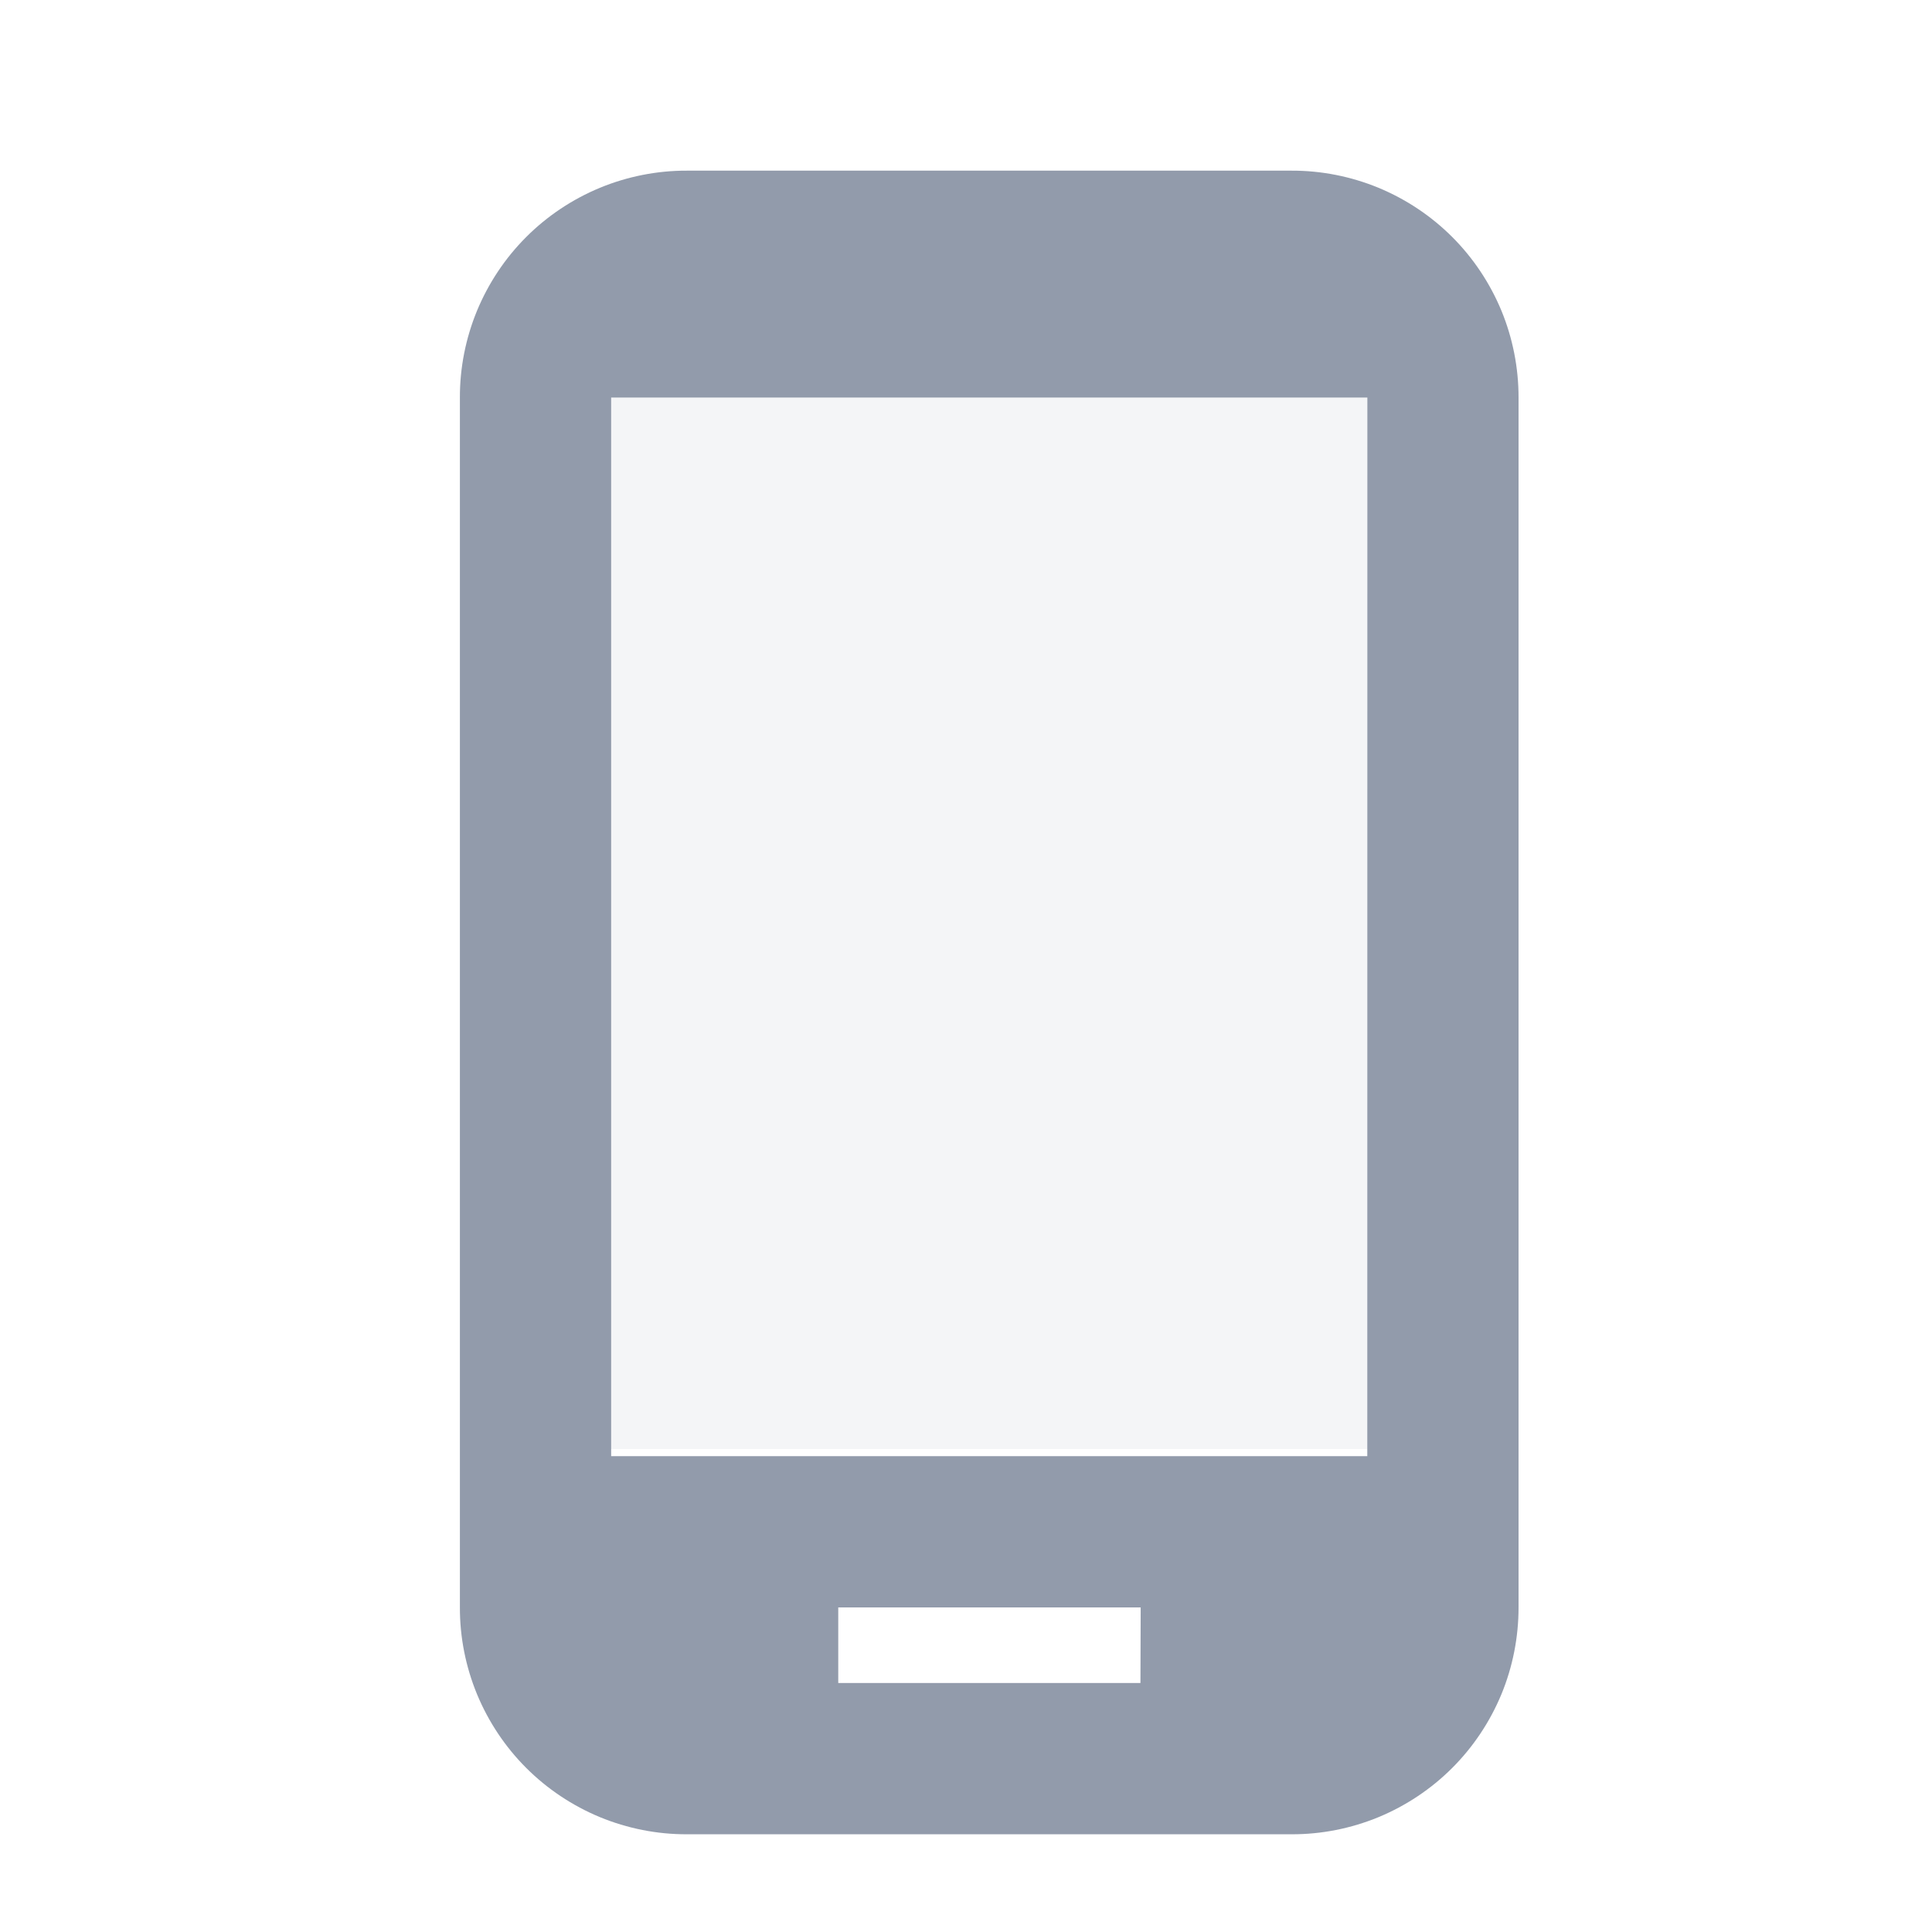 <svg width="24" height="24" viewBox="0 0 24 24" fill="none" xmlns="http://www.w3.org/2000/svg">
<path opacity="0.1" d="M7 4H17V18H7V4Z" fill="#929BAB"/>
<path d="M16.046 2.12H8.531C8.161 2.119 7.794 2.192 7.452 2.333C7.11 2.475 6.799 2.682 6.537 2.944C6.275 3.206 6.068 3.517 5.926 3.859C5.785 4.201 5.712 4.568 5.713 4.938V19.968C5.712 20.338 5.785 20.705 5.926 21.047C6.068 21.389 6.275 21.7 6.537 21.962C6.799 22.224 7.11 22.431 7.452 22.573C7.794 22.714 8.161 22.787 8.531 22.786H16.046C16.416 22.787 16.783 22.714 17.125 22.573C17.467 22.431 17.778 22.224 18.04 21.962C18.302 21.7 18.509 21.389 18.651 21.047C18.792 20.705 18.864 20.338 18.864 19.968V4.938C18.864 4.568 18.792 4.201 18.651 3.859C18.509 3.517 18.302 3.206 18.04 2.944C17.778 2.682 17.467 2.475 17.125 2.333C16.783 2.192 16.416 2.119 16.046 2.12ZM14.167 20.907H10.413V19.968H14.17L14.167 20.907ZM16.985 18.089H7.592V4.938H16.986L16.985 18.089Z" fill="#929BAB"/>
</svg>
